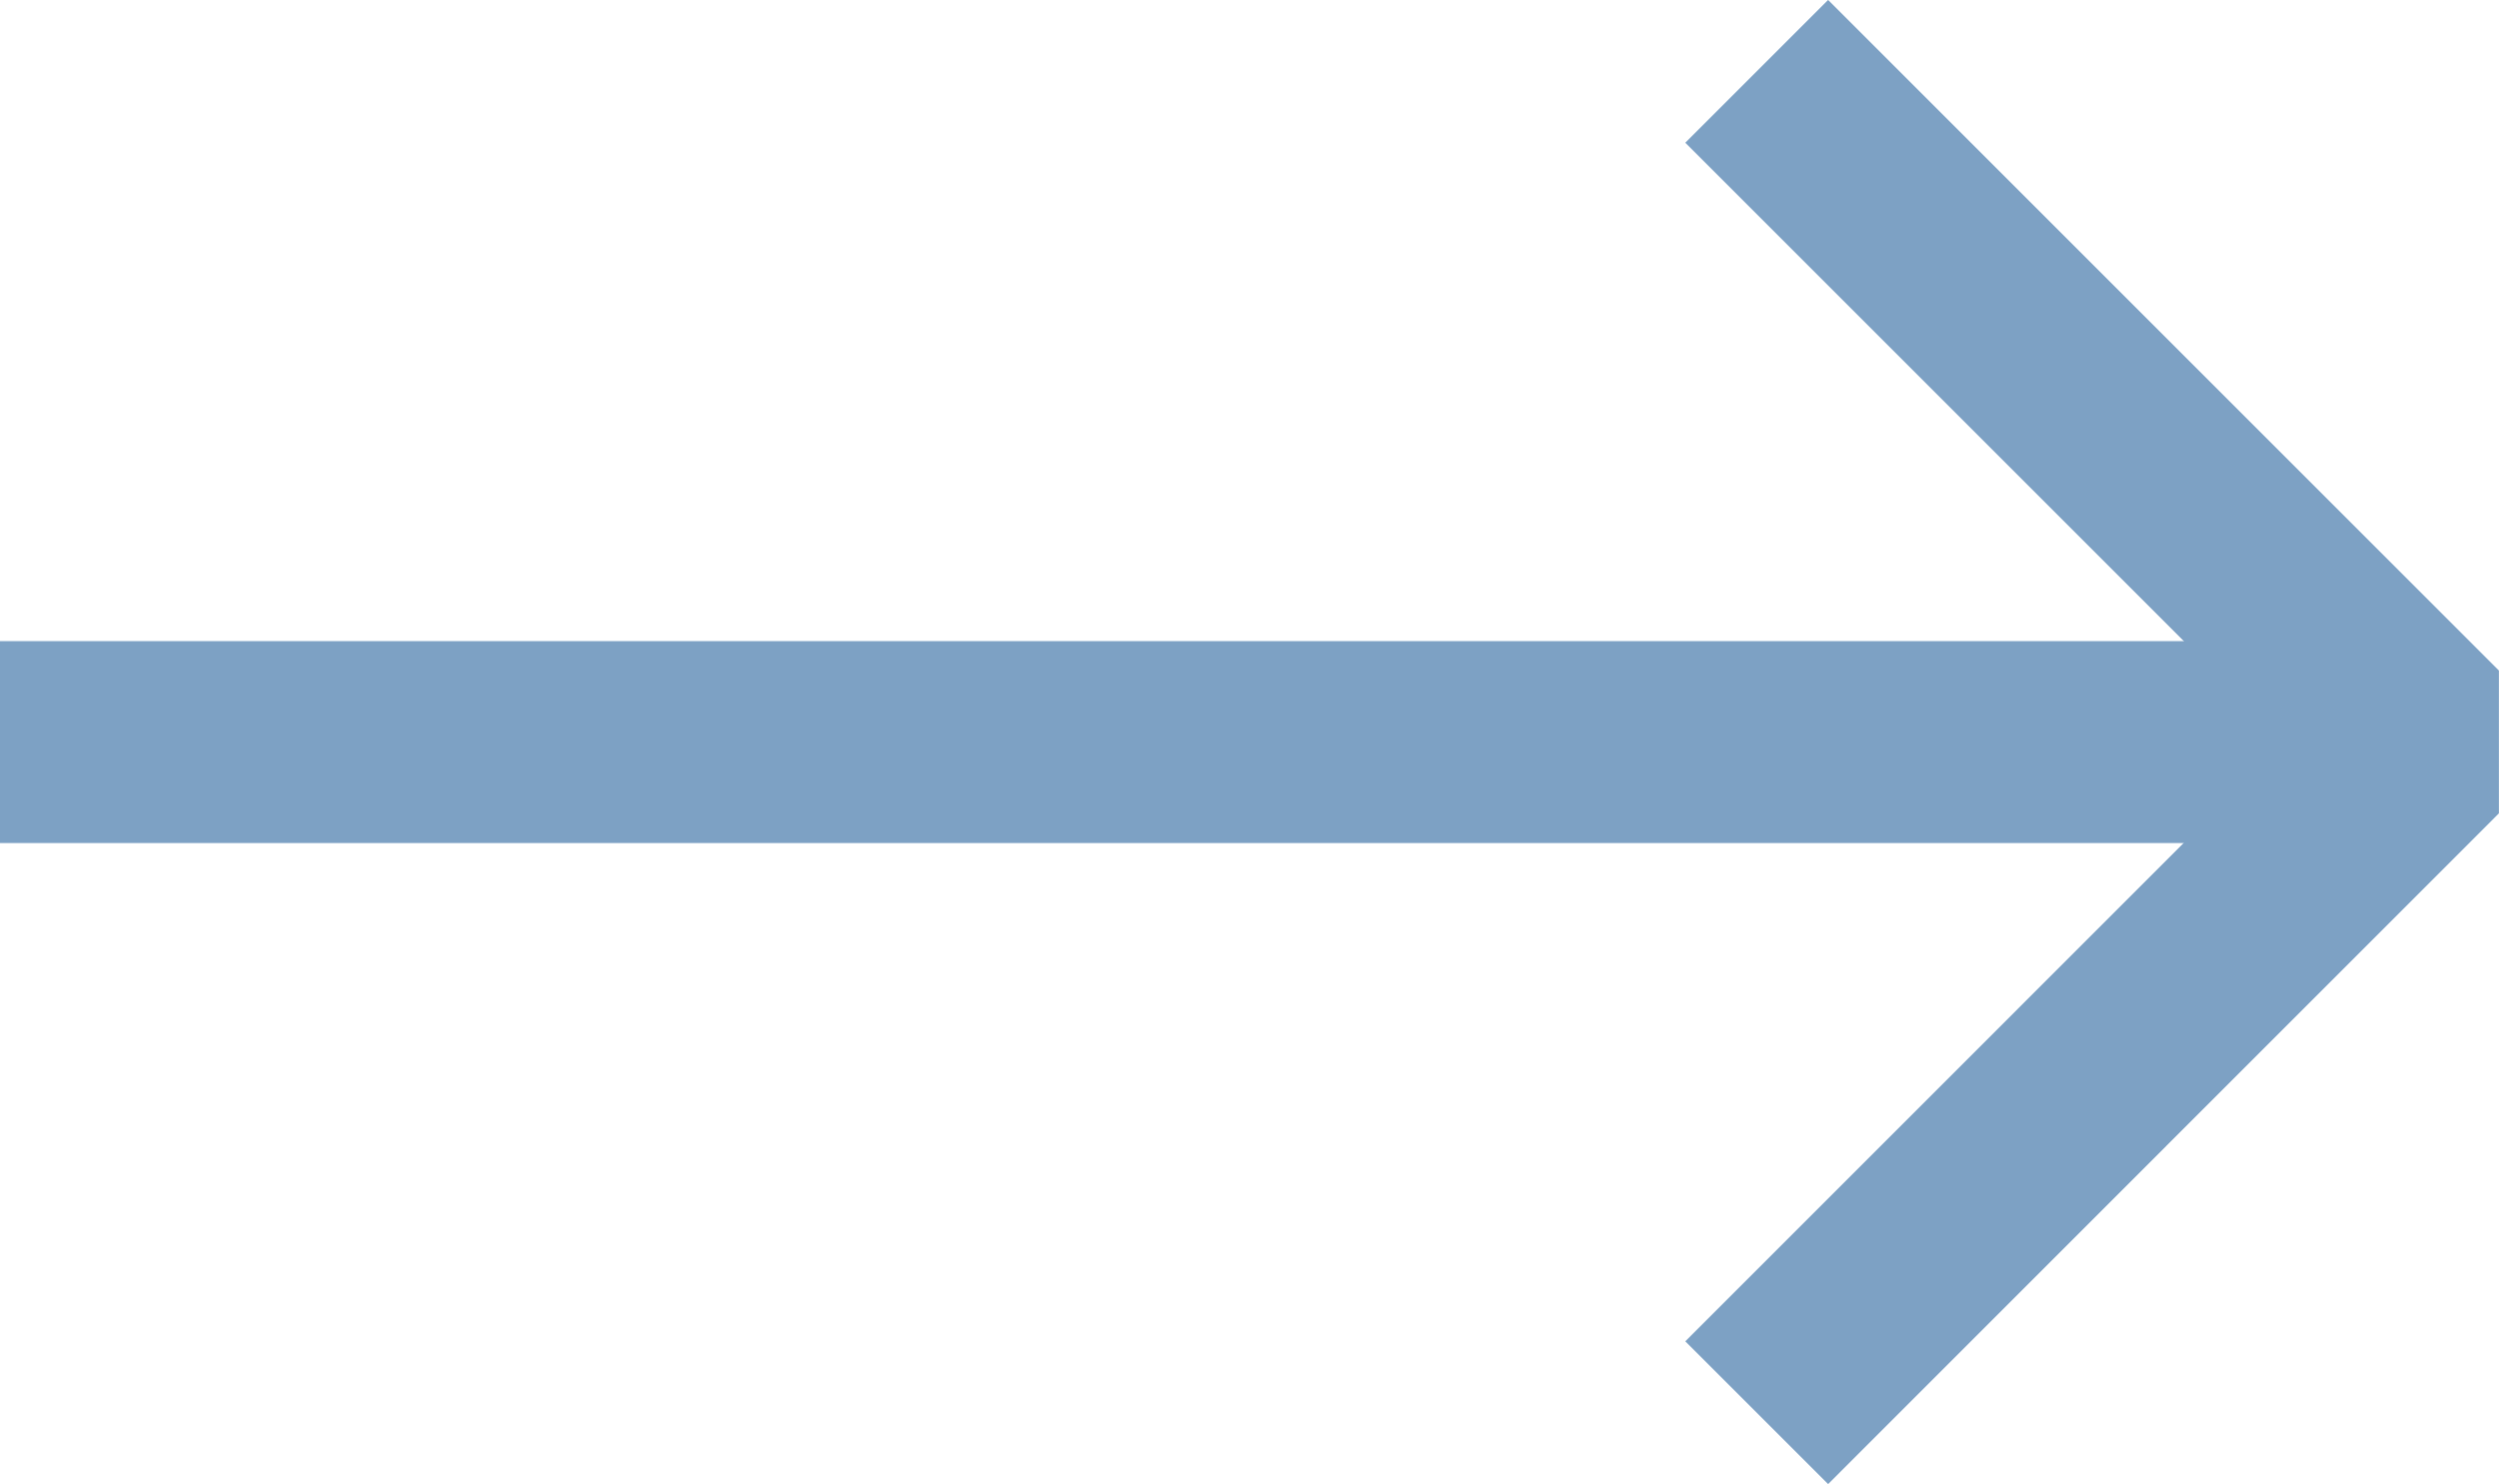 <svg xmlns="http://www.w3.org/2000/svg" width="18.56" height="11.026"><g fill="none" stroke="#7da1c4" stroke-width="1.5"><path d="M13.047.53l4.982 4.982-4.982 4.983" stroke-linejoin="bevel"/><path d="M0 5.513h18.03"/></g></svg>